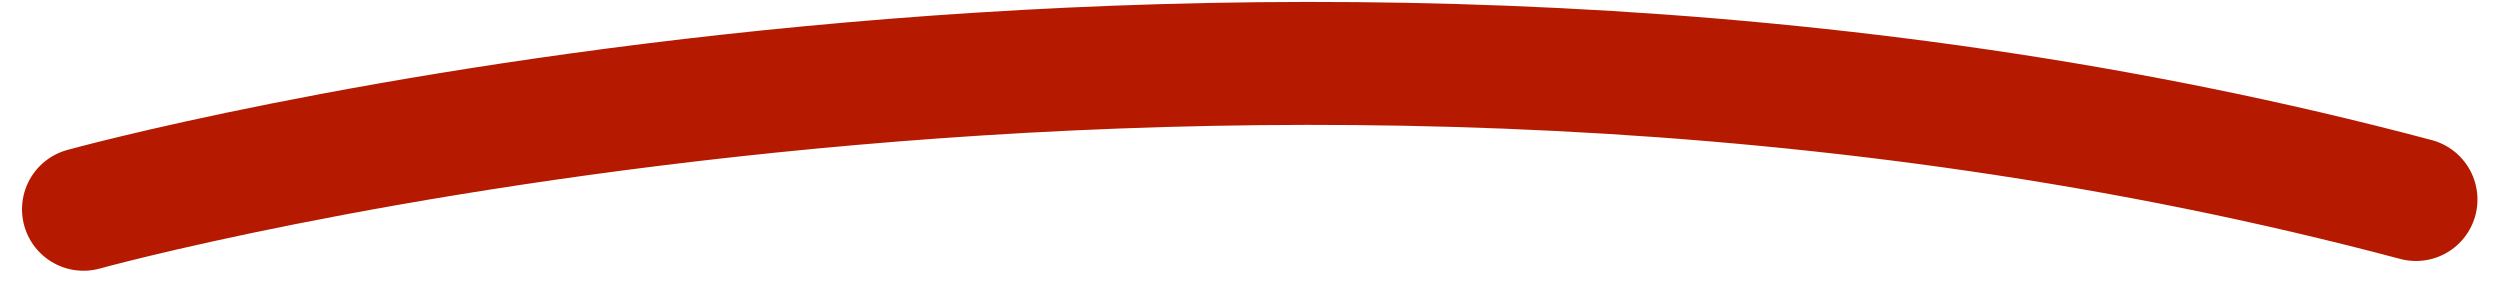 <svg xmlns="http://www.w3.org/2000/svg" fill="none" viewBox="0 0 61 7" height="7" width="61">
<path stroke-linecap="round" stroke-width="3" stroke="#B51A00" d="M2.037 5.106C2.037 5.106 30.337 -2.74 58.95 4.868"></path>
</svg>
